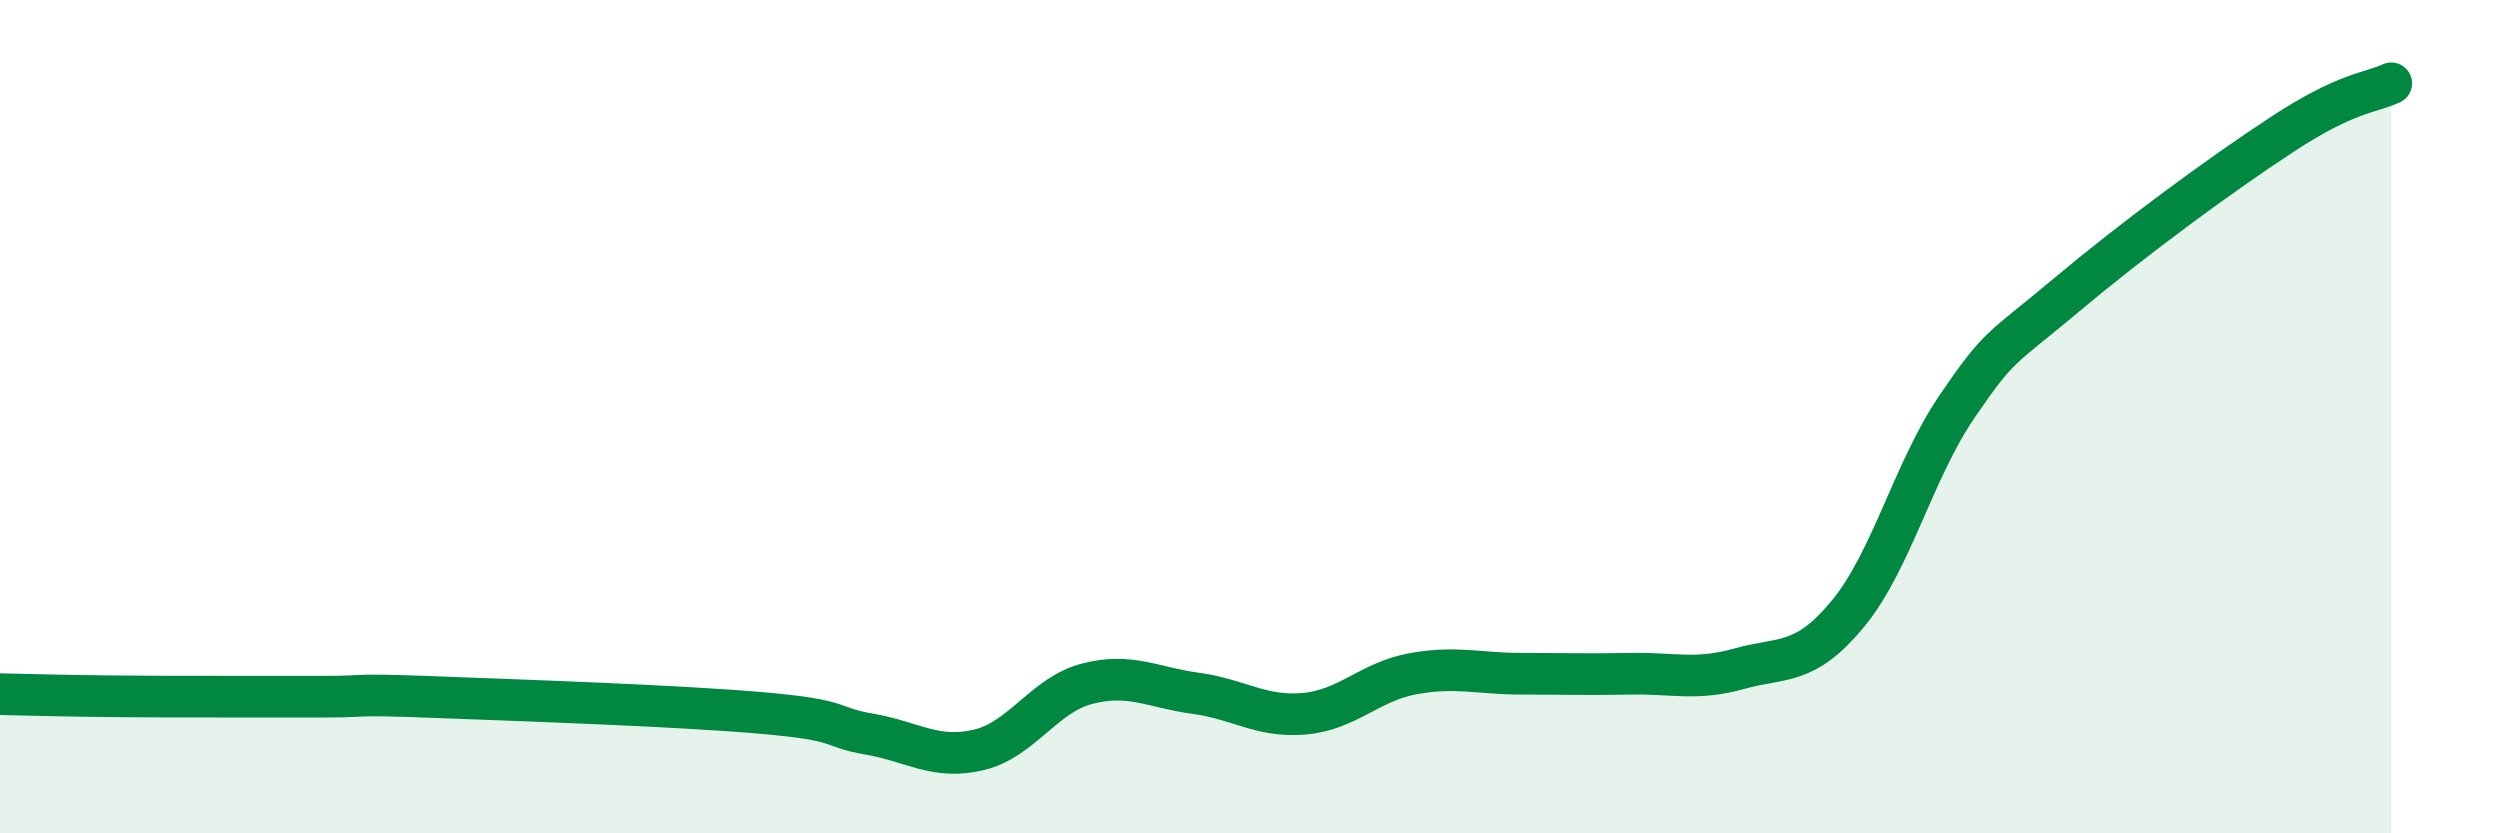 
    <svg width="60" height="20" viewBox="0 0 60 20" xmlns="http://www.w3.org/2000/svg">
      <path
        d="M 0,16.66 C 0.52,16.67 1.57,16.7 2.61,16.71 C 3.65,16.72 4.18,16.72 5.22,16.72 C 6.26,16.72 6.79,16.72 7.83,16.72 C 8.87,16.72 8.34,16.65 10.43,16.73 C 12.52,16.81 16.17,16.93 18.26,17.11 C 20.35,17.29 19.83,17.44 20.87,17.62 C 21.91,17.8 22.44,18.24 23.48,18 C 24.52,17.76 25.05,16.68 26.09,16.41 C 27.13,16.14 27.66,16.5 28.7,16.64 C 29.74,16.78 30.26,17.22 31.3,17.13 C 32.34,17.04 32.87,16.36 33.91,16.17 C 34.95,15.98 35.48,16.17 36.52,16.17 C 37.56,16.17 38.09,16.19 39.13,16.17 C 40.17,16.15 40.7,16.34 41.74,16.05 C 42.78,15.76 43.31,15.99 44.35,14.73 C 45.39,13.47 45.92,11.3 46.96,9.77 C 48,8.24 48.01,8.41 49.57,7.1 C 51.13,5.79 53.22,4.24 54.78,3.22 C 56.34,2.2 56.87,2.24 57.39,2L57.39 20L0 20Z"
        fill="#008740"
        opacity="0.1"
        stroke-linecap="round"
        stroke-linejoin="round"
      />
      <path
        d="M 0,16.66 C 0.52,16.67 1.57,16.7 2.61,16.71 C 3.65,16.72 4.18,16.72 5.22,16.72 C 6.26,16.72 6.79,16.72 7.83,16.72 C 8.87,16.72 8.34,16.65 10.43,16.73 C 12.52,16.81 16.17,16.93 18.26,17.11 C 20.35,17.29 19.83,17.44 20.87,17.62 C 21.91,17.8 22.44,18.24 23.48,18 C 24.52,17.76 25.05,16.68 26.09,16.41 C 27.13,16.14 27.66,16.5 28.7,16.64 C 29.74,16.78 30.26,17.22 31.3,17.13 C 32.34,17.04 32.87,16.36 33.91,16.17 C 34.95,15.98 35.48,16.17 36.52,16.17 C 37.56,16.17 38.09,16.19 39.13,16.17 C 40.17,16.15 40.7,16.34 41.74,16.05 C 42.78,15.76 43.31,15.99 44.35,14.73 C 45.39,13.47 45.92,11.3 46.96,9.77 C 48,8.24 48.01,8.41 49.57,7.1 C 51.13,5.79 53.22,4.24 54.78,3.22 C 56.34,2.2 56.87,2.24 57.39,2"
        stroke="#008740"
        stroke-width="1"
        fill="none"
        stroke-linecap="round"
        stroke-linejoin="round"
      />
    </svg>
  
